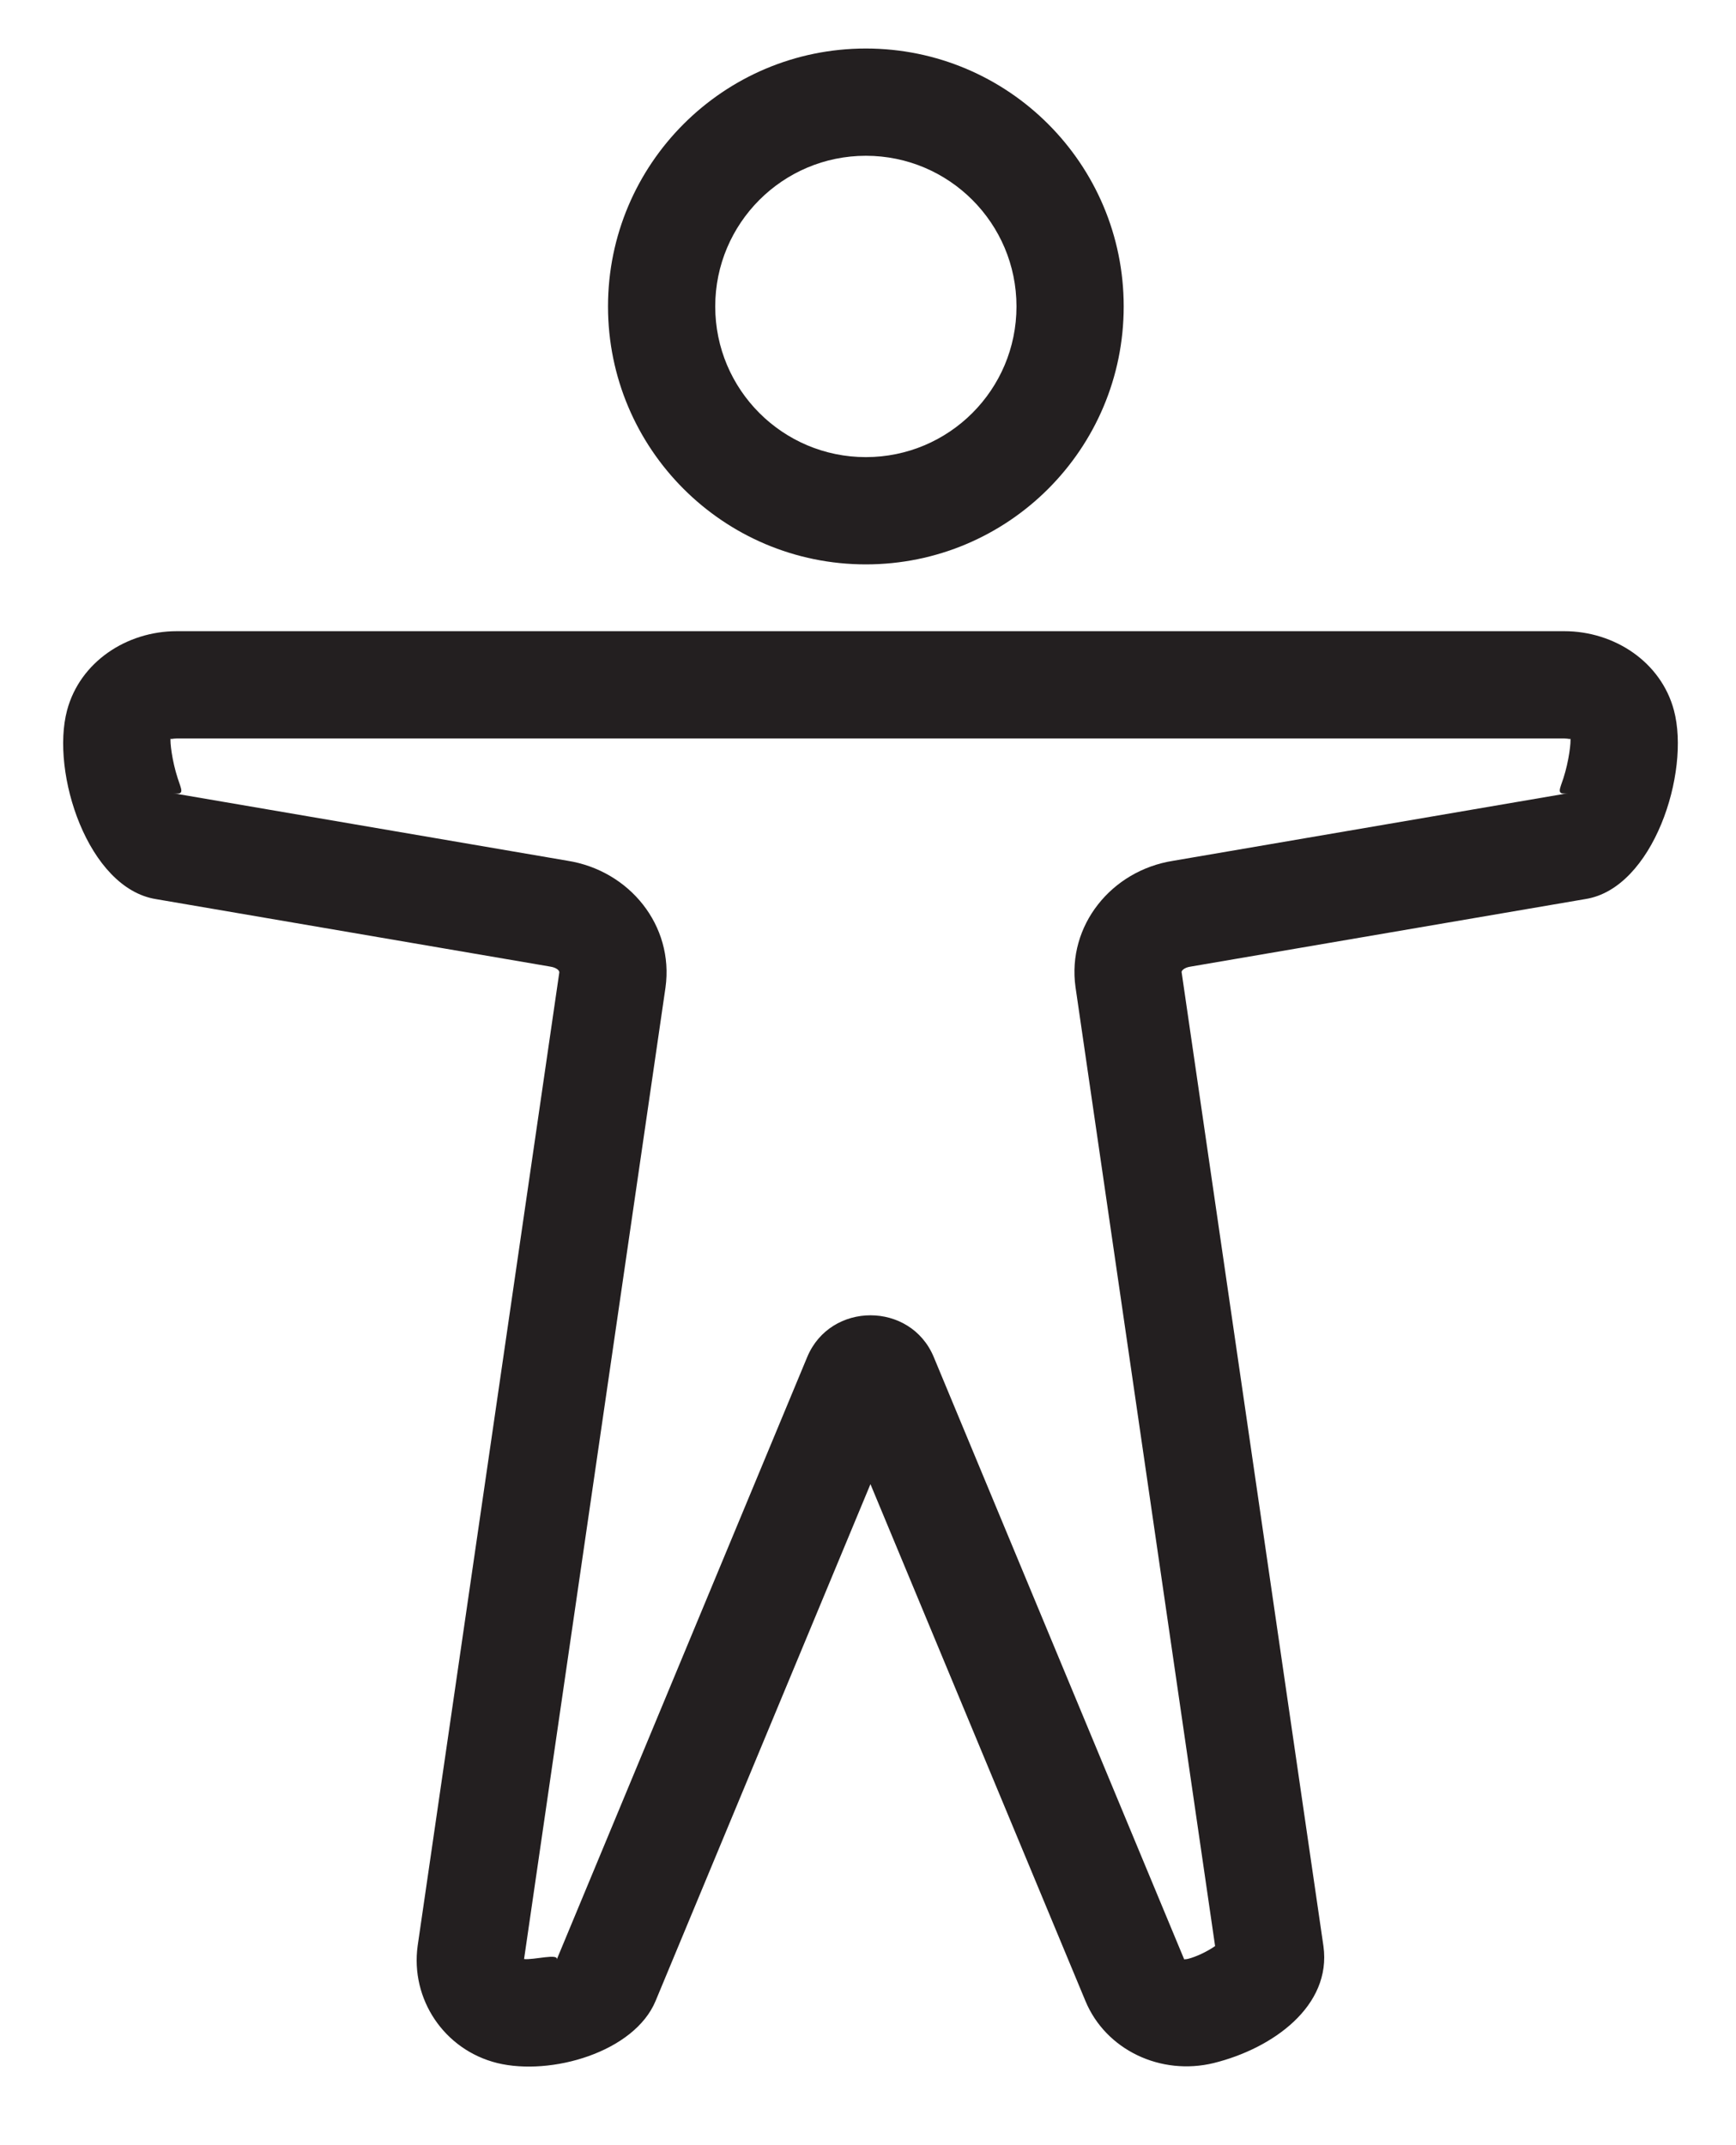 <?xml version="1.0" encoding="UTF-8"?>
<svg width="17px" height="21px" viewBox="0 0 17 21" version="1.1" xmlns="http://www.w3.org/2000/svg" xmlns:xlink="http://www.w3.org/1999/xlink">
    <!-- Generator: sketchtool 54.1 (76490) - https://sketchapp.com -->
    <title>45017972-85A9-46D6-8052-1296F4B9661E@1x</title>
    <desc>Created with sketchtool.</desc>
    <g id="Desktop" stroke="none" stroke-width="1" fill="none" fill-rule="evenodd">
        <g id="ProductDetail-/-1-Color-/-Square-Option" transform="translate(-746, -1238)" fill="#231F20" fill-rule="nonzero">
            <g id="Element-/-Product-Info" transform="translate(0, 952)">
                <g id="Icon-/-TVFilm-Copy-3" transform="translate(743, 285)">
                    <g id="BodyPaint" transform="translate(4, 2)">
                        <path d="M10.004,2 C10.004,3.395 8.874,4.525 7.479,4.525 C6.085,4.525 4.954,3.395 4.954,2 C4.954,0.606 6.085,-0.525 7.479,-0.525 C8.874,-0.525 10.004,0.606 10.004,2 Z M8.954,2 C8.954,1.186 8.294,0.525 7.479,0.525 C6.665,0.525 6.004,1.186 6.004,2 C6.004,2.815 6.665,3.475 7.479,3.475 C8.294,3.475 8.954,2.815 8.954,2 Z" id="Stroke-1"></path>
                        <path d="M7.524,13.529 L9.629,18.588 C9.828,19.068 10.367,19.323 10.886,19.196 C11.464,19.053 12.041,18.638 11.96,18.052 L10.571,8.516 C10.569,8.504 10.595,8.472 10.657,8.463 L14.527,7.801 C15.188,7.696 15.555,6.563 15.392,5.953 C15.266,5.481 14.81,5.179 14.318,5.179 L0.731,5.179 C0.239,5.179 -0.217,5.481 -0.343,5.953 C-0.506,6.563 -0.139,7.696 0.528,7.802 L4.385,8.462 C4.454,8.472 4.48,8.504 4.477,8.52 L3.09,18.048 C3.018,18.57 3.349,19.067 3.869,19.196 C4.395,19.325 5.212,19.089 5.42,18.588 L7.524,13.529 Z M14.31,6.618 C14.274,6.729 14.235,6.784 14.356,6.765 L10.487,7.427 C9.884,7.522 9.448,8.061 9.532,8.663 L10.899,18.051 C10.819,18.107 10.708,18.158 10.634,18.176 C10.609,18.183 10.594,18.176 10.598,18.185 L8.144,12.285 C7.918,11.74 7.132,11.74 6.905,12.284 L4.451,18.185 C4.479,18.118 4.225,18.189 4.132,18.178 L5.517,8.667 C5.601,8.061 5.165,7.522 4.556,7.426 L0.699,6.766 C0.814,6.784 0.775,6.729 0.74,6.618 C0.685,6.45 0.663,6.262 0.671,6.225 C0.668,6.242 0.689,6.229 0.731,6.229 L14.318,6.229 C14.36,6.229 14.382,6.242 14.378,6.226 C14.386,6.262 14.364,6.45 14.31,6.618 Z" id="Stroke-3"></path>
                    </g>
                </g>
            </g>
        </g>
    </g>
</svg>